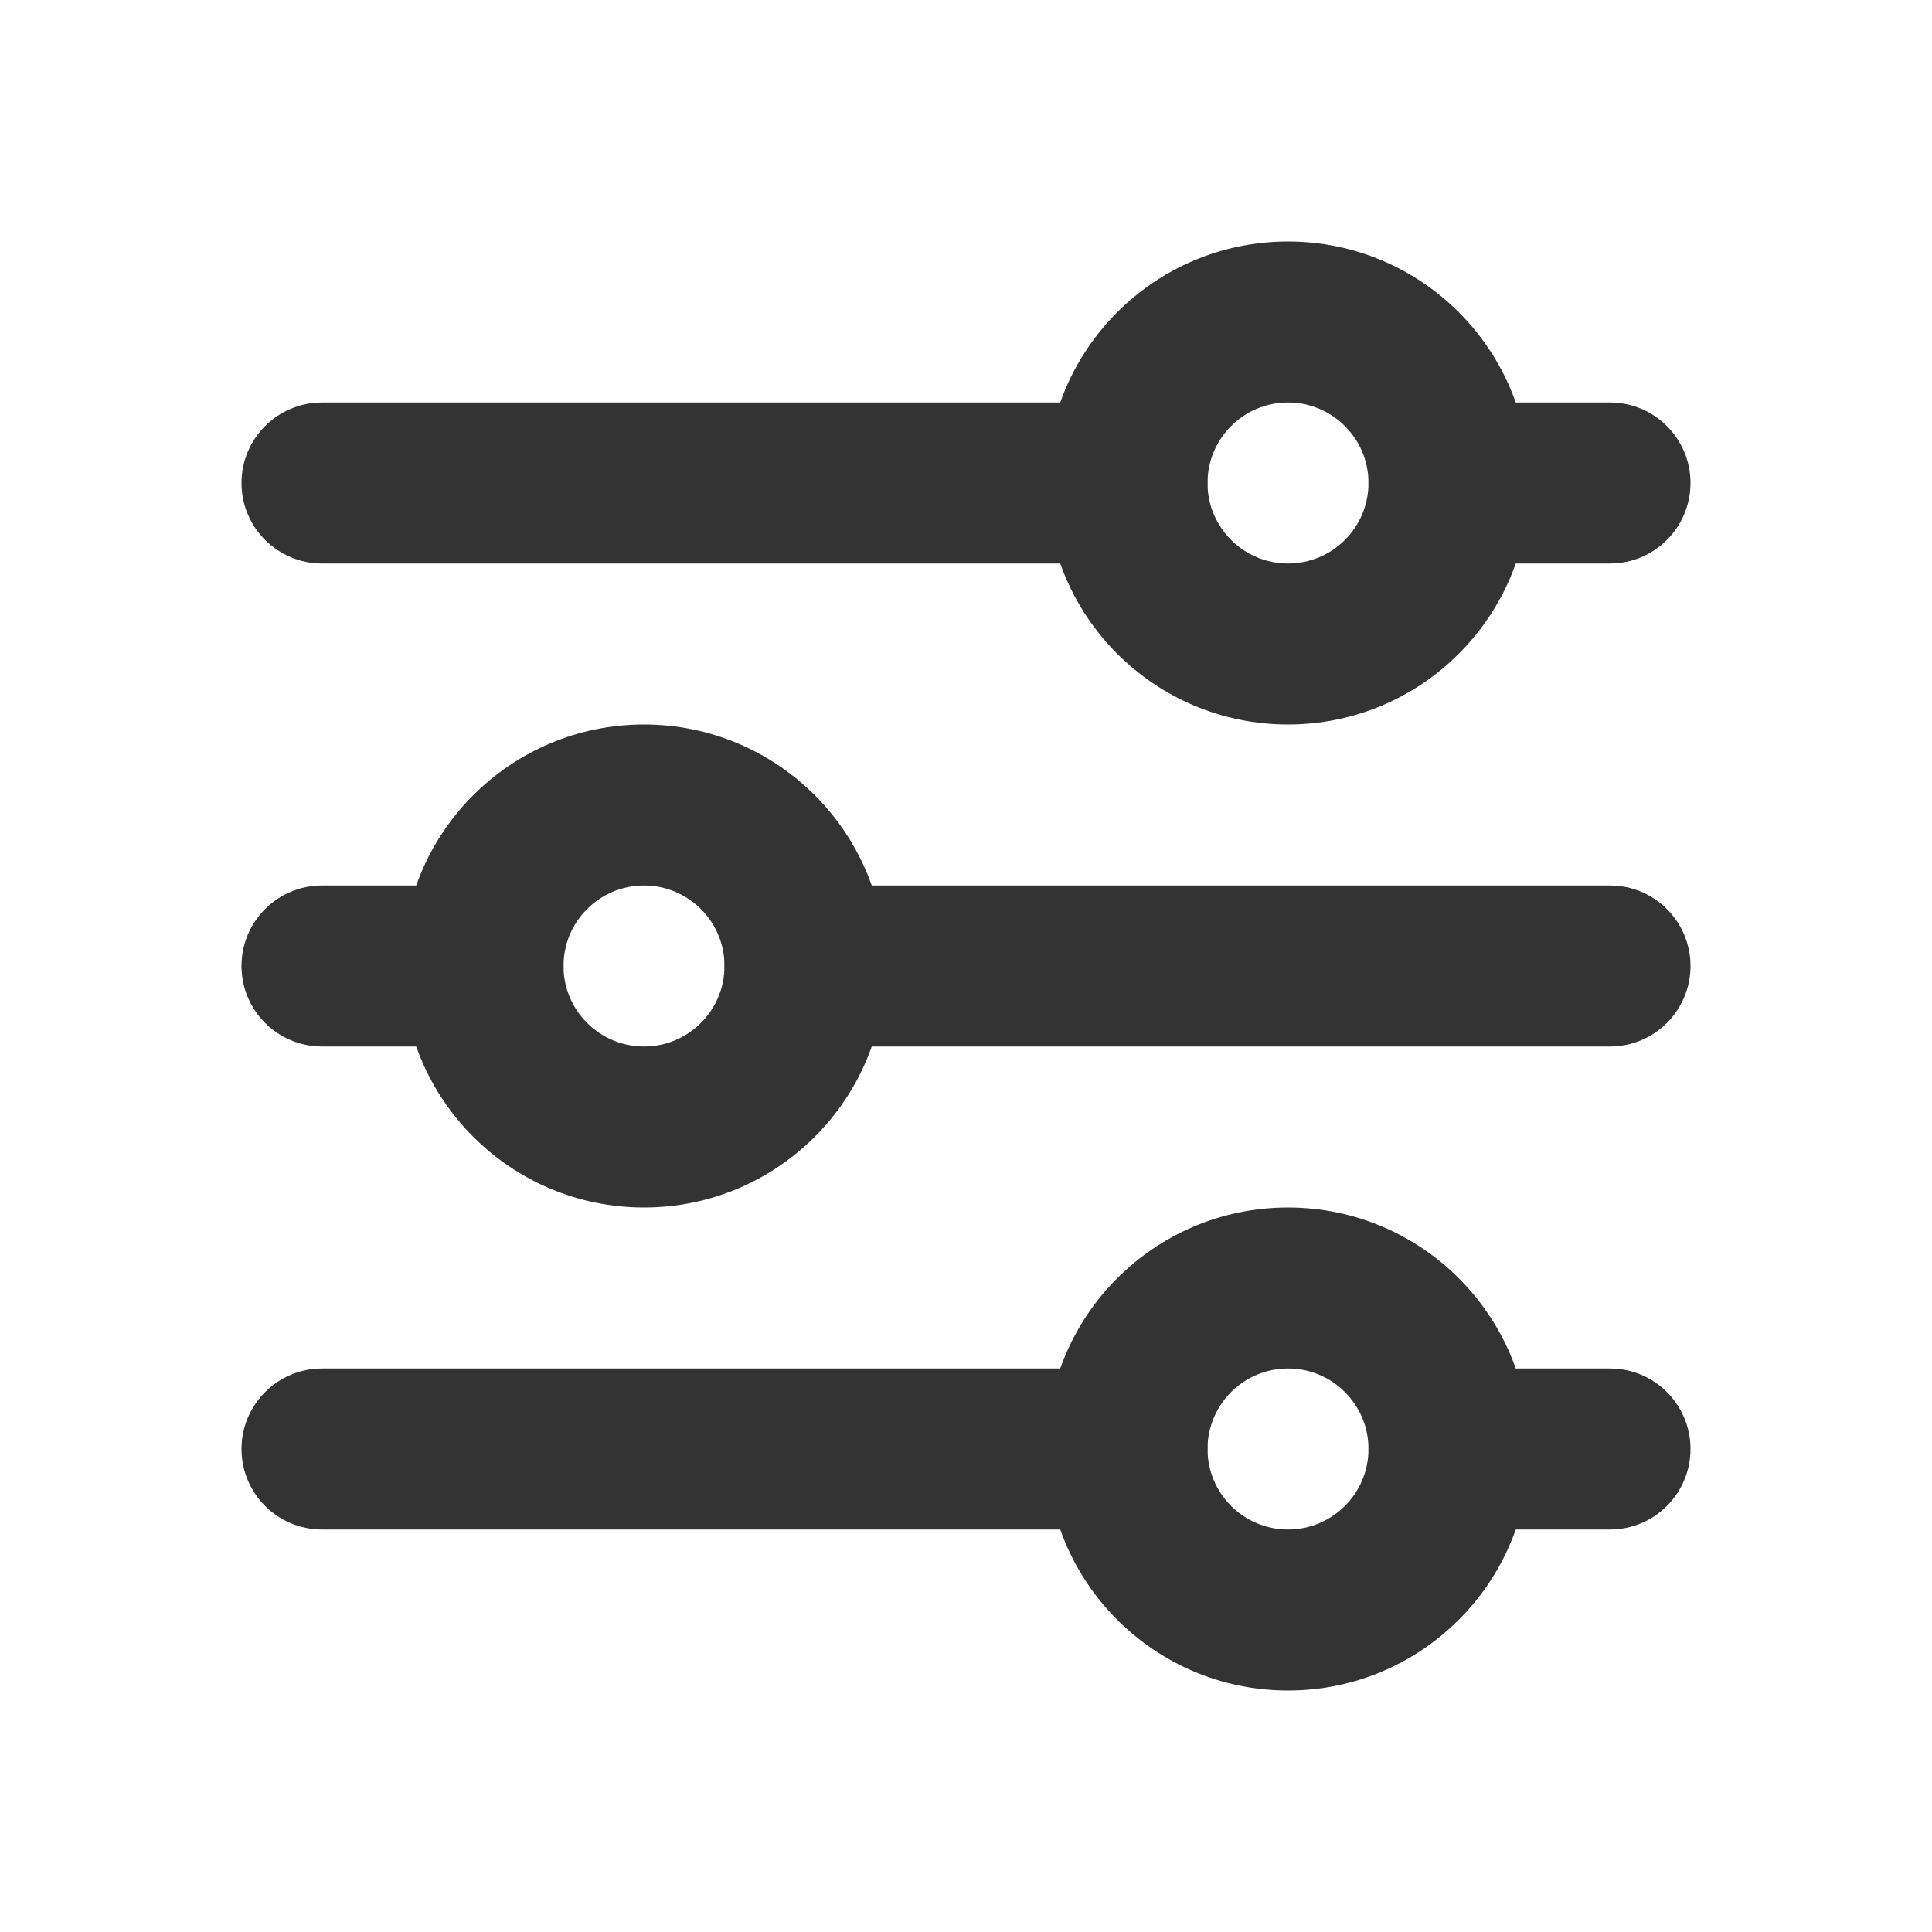<svg width="24" height="24" viewBox="0 0 24 24" fill="none" xmlns="http://www.w3.org/2000/svg">
<path fill-rule="evenodd" clip-rule="evenodd" d="M16 5C15.448 5 15 5.448 15 6C15 6.552 15.448 7 16 7C16.552 7 17 6.552 17 6C17 5.448 16.552 5 16 5ZM13 6C13 4.343 14.343 3 16 3C17.657 3 19 4.343 19 6C19 7.657 17.657 9 16 9C14.343 9 13 7.657 13 6Z" fill="#333333"/>
<path fill-rule="evenodd" clip-rule="evenodd" d="M8 11C7.448 11 7 11.448 7 12C7 12.552 7.448 13 8 13C8.552 13 9 12.552 9 12C9 11.448 8.552 11 8 11ZM5 12C5 10.343 6.343 9 8 9C9.657 9 11 10.343 11 12C11 13.657 9.657 15 8 15C6.343 15 5 13.657 5 12Z" fill="#333333"/>
<path fill-rule="evenodd" clip-rule="evenodd" d="M16 17C15.448 17 15 17.448 15 18C15 18.552 15.448 19 16 19C16.552 19 17 18.552 17 18C17 17.448 16.552 17 16 17ZM13 18C13 16.343 14.343 15 16 15C17.657 15 19 16.343 19 18C19 19.657 17.657 21 16 21C14.343 21 13 19.657 13 18Z" fill="#333333"/>
<path fill-rule="evenodd" clip-rule="evenodd" d="M3 6C3 5.448 3.448 5 4 5H14C14.552 5 15 5.448 15 6C15 6.552 14.552 7 14 7H4C3.448 7 3 6.552 3 6Z" fill="#333333"/>
<path fill-rule="evenodd" clip-rule="evenodd" d="M9 12C9 11.448 9.448 11 10 11H20C20.552 11 21 11.448 21 12C21 12.552 20.552 13 20 13H10C9.448 13 9 12.552 9 12Z" fill="#333333"/>
<path fill-rule="evenodd" clip-rule="evenodd" d="M3 12C3 11.448 3.448 11 4 11H6C6.552 11 7 11.448 7 12C7 12.552 6.552 13 6 13H4C3.448 13 3 12.552 3 12Z" fill="#333333"/>
<path fill-rule="evenodd" clip-rule="evenodd" d="M17 6C17 5.448 17.448 5 18 5H20C20.552 5 21 5.448 21 6C21 6.552 20.552 7 20 7H18C17.448 7 17 6.552 17 6Z" fill="#333333"/>
<path fill-rule="evenodd" clip-rule="evenodd" d="M17 18C17 17.448 17.448 17 18 17H20C20.552 17 21 17.448 21 18C21 18.552 20.552 19 20 19H18C17.448 19 17 18.552 17 18Z" fill="#333333"/>
<path fill-rule="evenodd" clip-rule="evenodd" d="M3 18C3 17.448 3.448 17 4 17H14C14.552 17 15 17.448 15 18C15 18.552 14.552 19 14 19H4C3.448 19 3 18.552 3 18Z" fill="#333333"/>
</svg>

